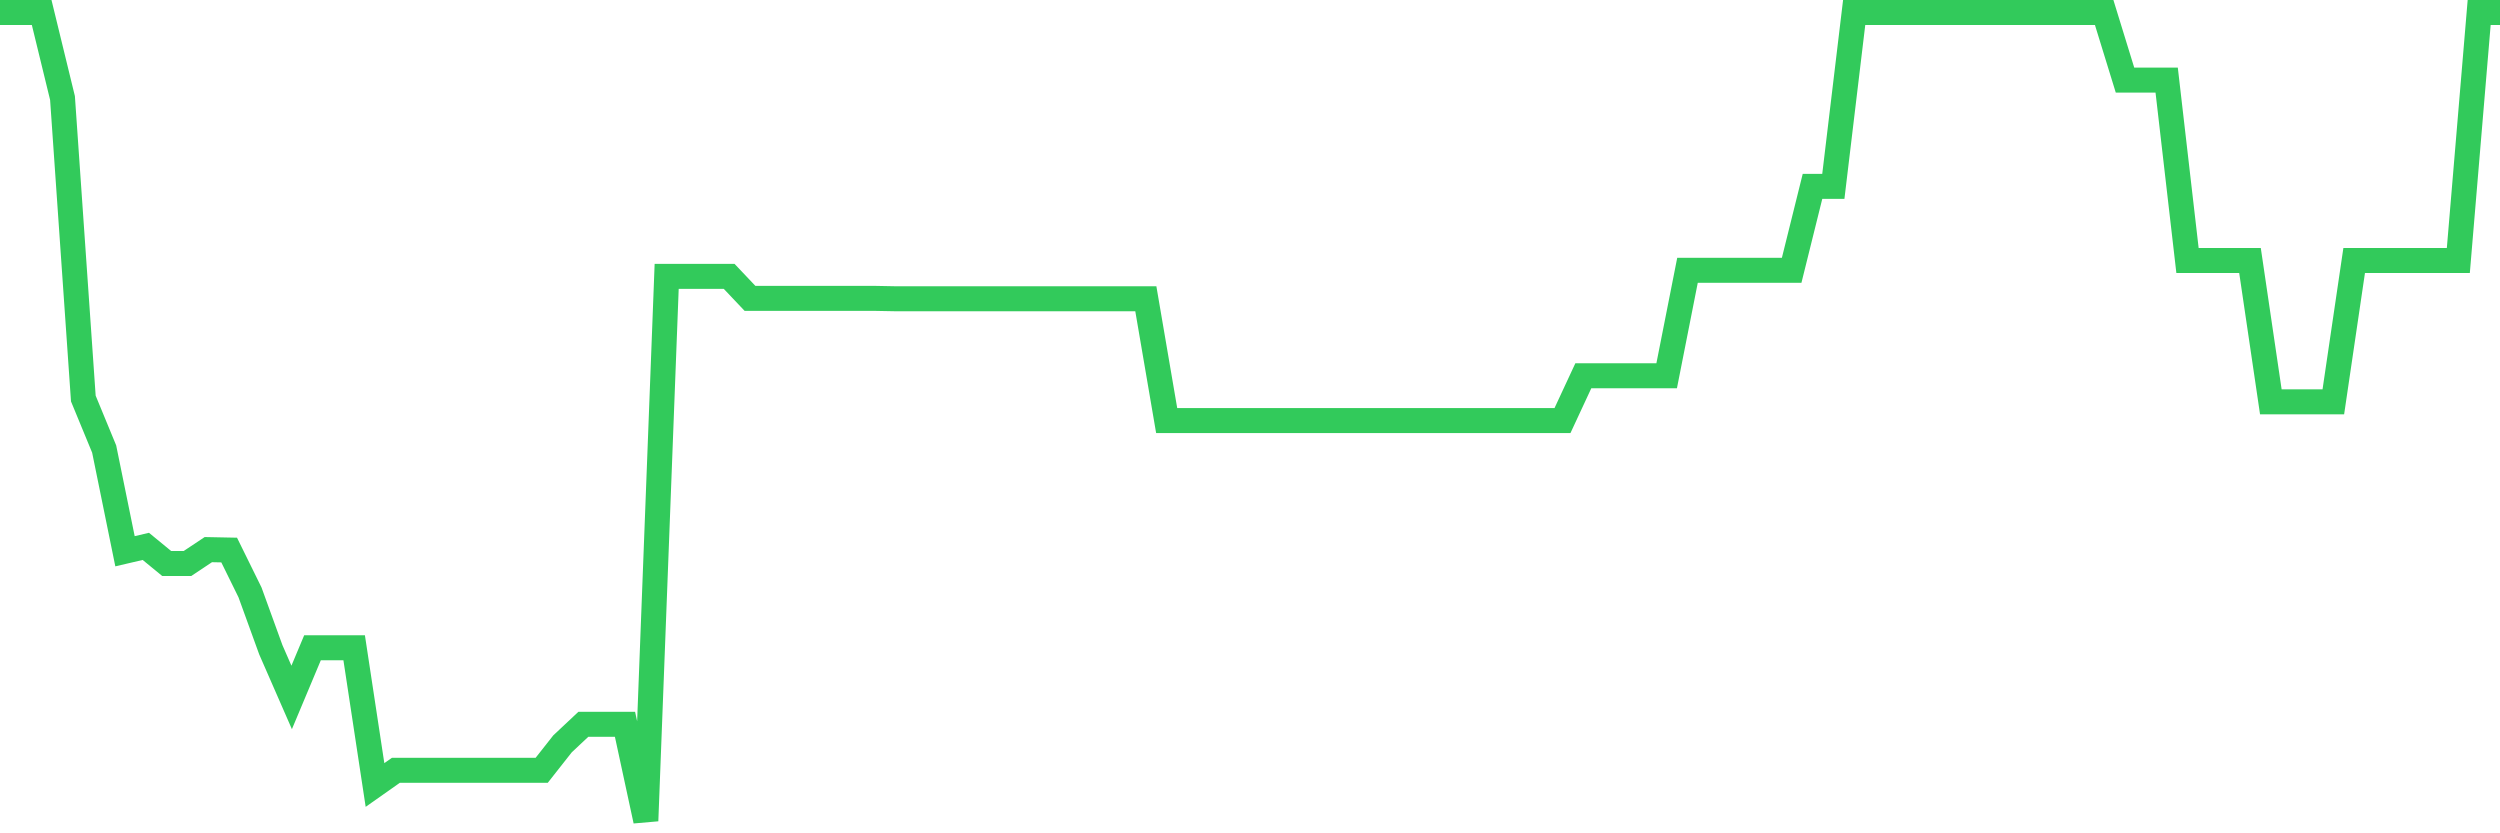 <svg
  xmlns="http://www.w3.org/2000/svg"
  xmlns:xlink="http://www.w3.org/1999/xlink"
  width="120"
  height="40"
  viewBox="0 0 120 40"
  preserveAspectRatio="none"
>
  <polyline
    points="0,0.6 1,0.6 2,0.6 3,4.705 4,19.13 5,21.554 6,26.46 7,26.226 8,27.047 9,27.047 10,26.382 11,26.402 12,28.434 13,31.19 14,33.477 15,31.093 16,31.093 17,31.093 18,37.68 19,36.976 20,36.976 21,36.976 22,36.976 23,36.976 24,36.976 25,36.976 26,36.976 27,35.706 28,34.767 29,34.767 30,34.767 31,39.4 32,13.266 33,13.266 34,13.266 35,13.266 36,14.322 37,14.322 38,14.322 39,14.322 40,14.322 41,14.322 42,14.322 43,14.341 44,14.341 45,14.341 46,14.341 47,14.341 48,14.341 49,14.341 50,14.341 51,14.341 52,14.341 53,14.341 54,14.341 55,14.341 56,20.186 57,20.186 58,20.186 59,20.186 60,20.186 61,20.186 62,20.186 63,20.186 64,20.186 65,20.186 66,20.186 67,20.186 68,20.186 69,20.186 70,20.186 71,20.186 72,20.186 73,20.186 74,20.186 75,20.186 76,18.036 77,18.036 78,18.036 79,18.036 80,18.036 81,12.973 82,12.973 83,12.973 84,12.973 85,12.973 86,12.973 87,8.946 88,8.946 89,0.6 90,0.6 91,0.6 92,0.6 93,0.6 94,0.6 95,0.6 96,0.6 97,0.6 98,0.6 99,0.6 100,0.6 101,0.6 102,3.845 103,3.845 104,3.845 105,12.504 106,12.504 107,12.504 108,12.504 109,19.287 110,19.287 111,19.287 112,19.287 113,12.504 114,12.504 115,12.504 116,12.504 117,12.504 118,12.504 119,0.6 120,0.6"
    fill="none"
    stroke="#32ca5b"
    stroke-width="1.2"
  >
  </polyline>
</svg>